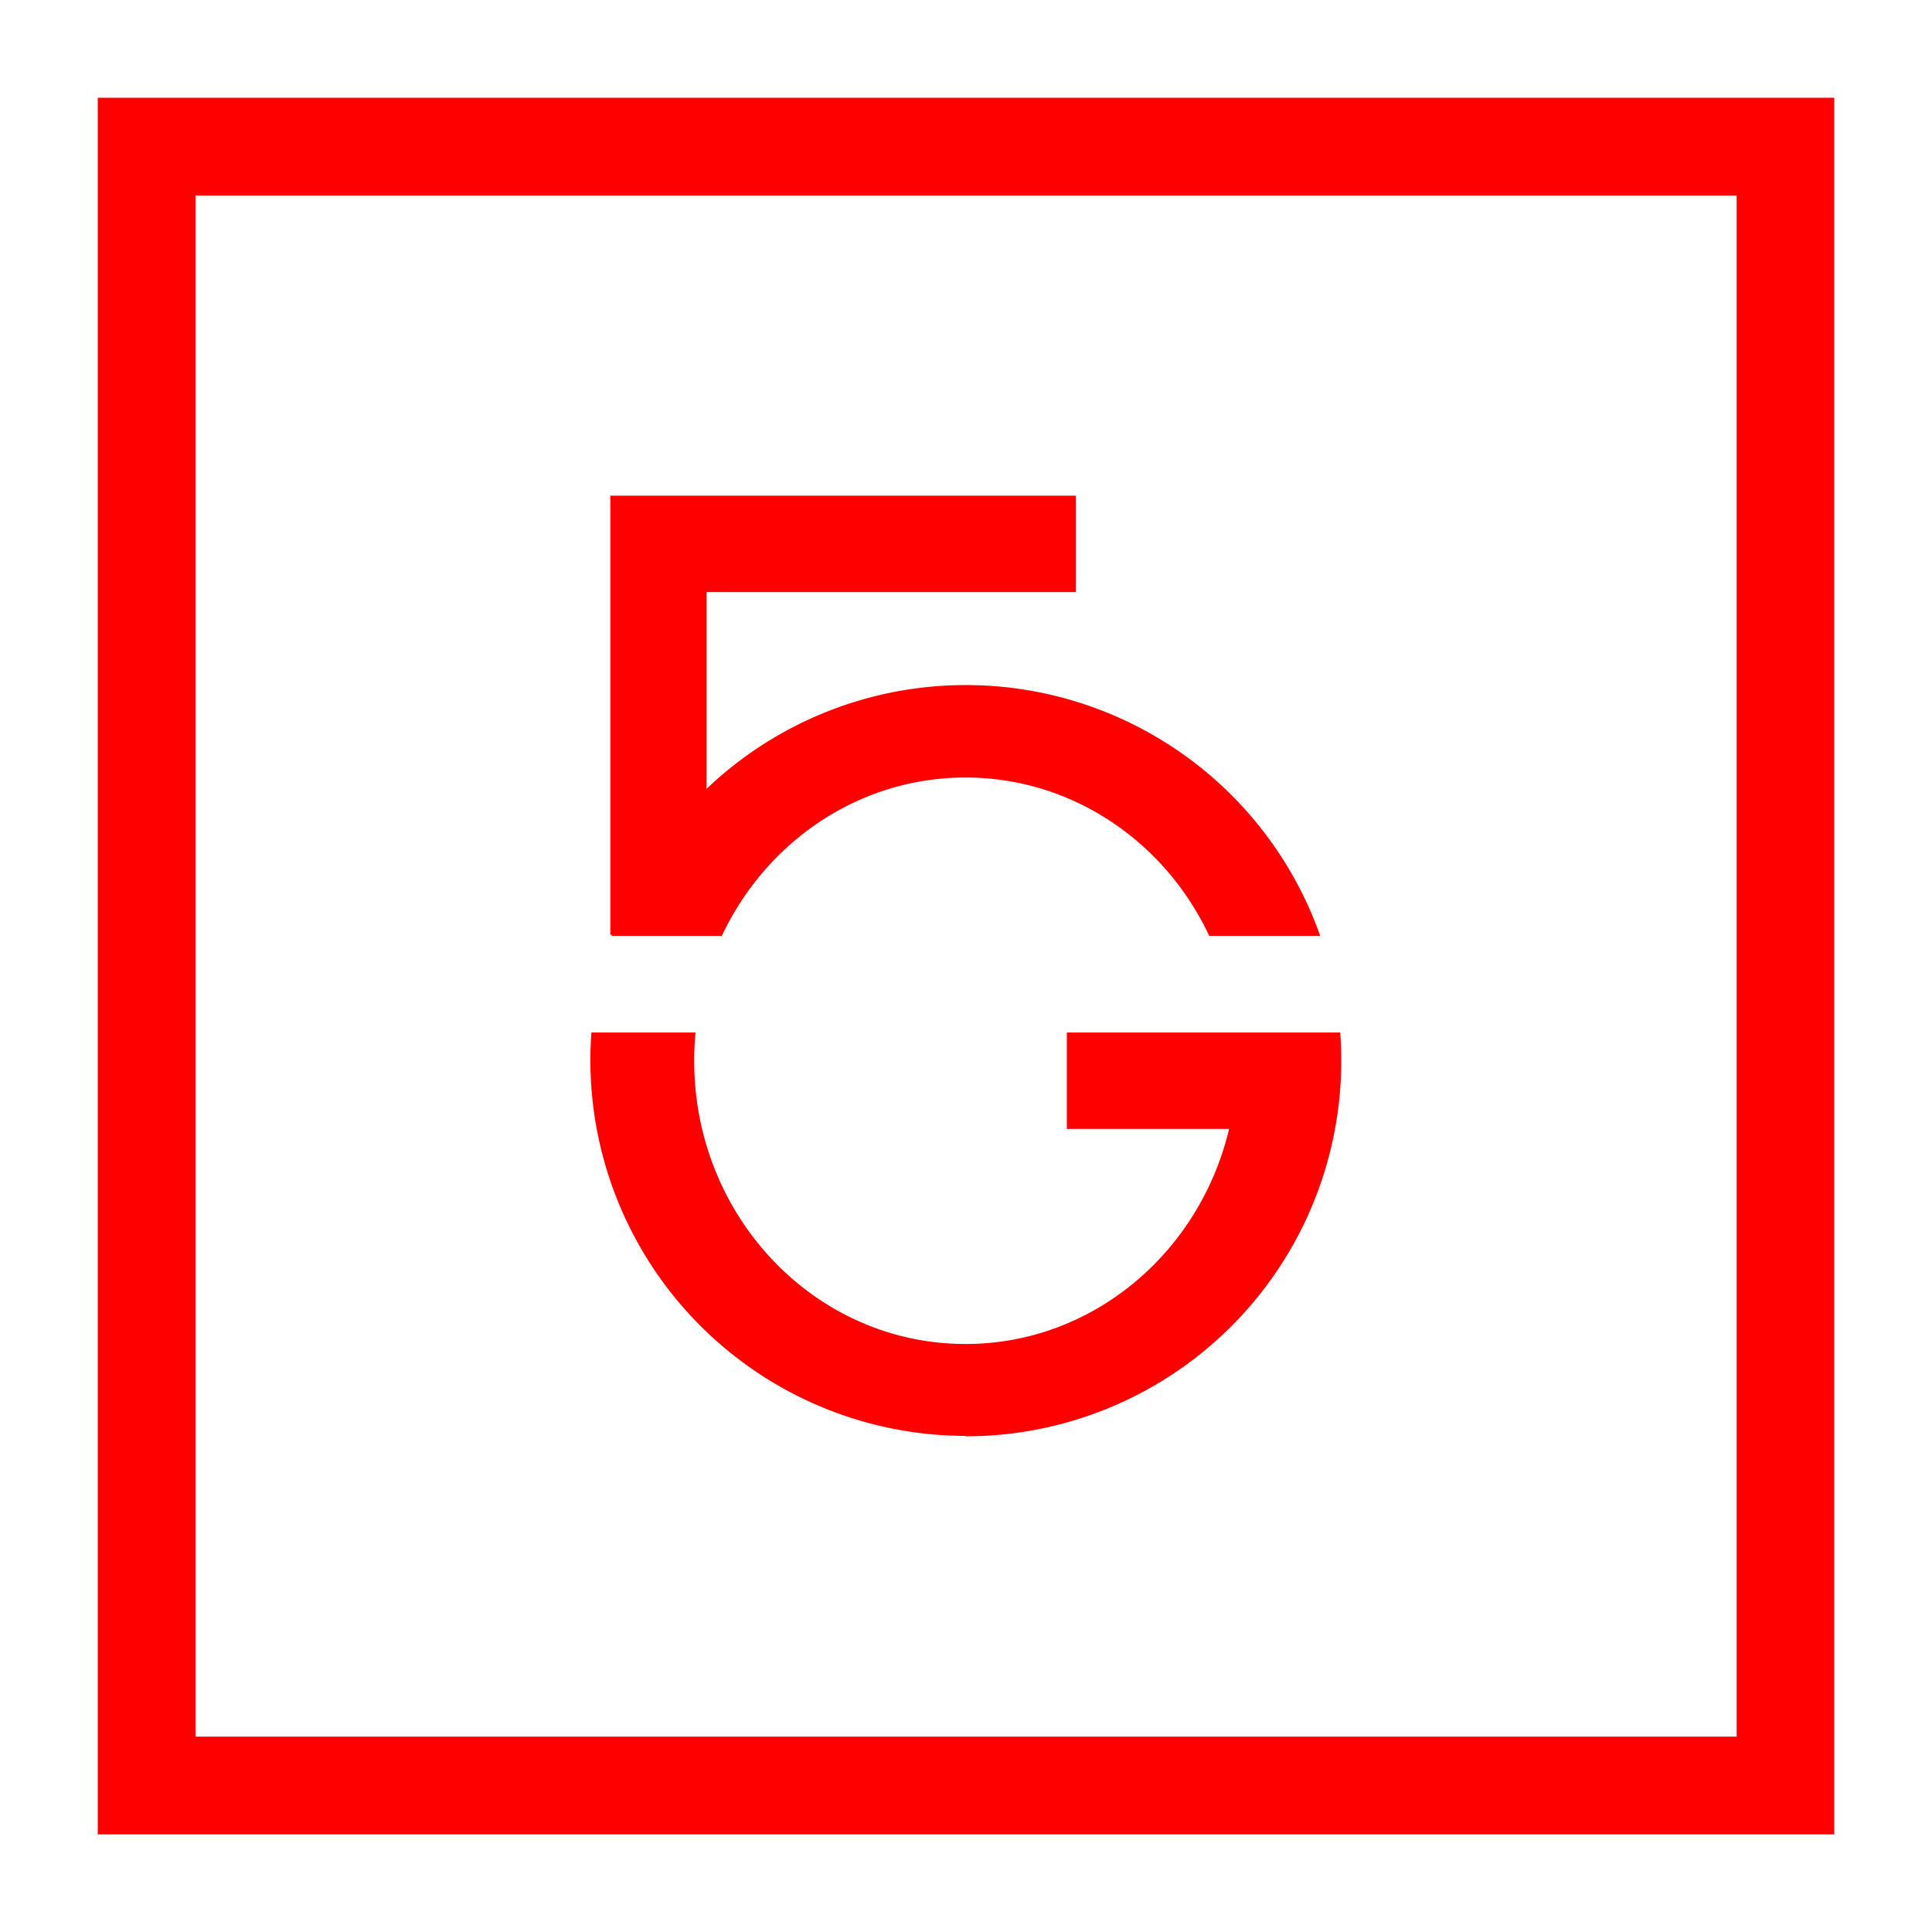 <svg xmlns="http://www.w3.org/2000/svg" viewBox="0 0 141.91 141.91">
  <path fill="#f00" d="M127.56 14.35v113.21H14.36V14.36h113.2m7.17-7.18H7.18v127.56h127.55V7.17Z"/>
  <path fill="#f00" d="M98.46 75.84h-20.1v7.08h11.92c-2.15 9.07-10 15.8-19.36 15.8-11.02 0-19.93-9.32-19.93-20.8 0-.7.03-1.4.1-2.08h-7.65a27.6 27.6 0 0 0 27.5 29.63v.03a27.58 27.58 0 0 0 27.5-29.66Zm-53.52-7.18-.01.08h8.09c3.25-6.89 10.04-11.63 17.9-11.63s14.67 4.74 17.9 11.63h8.15a27.6 27.6 0 0 0-45.07-10.8V43.49h27.13v-7.08h-34.2v32.25h.11Z"/>
</svg>
